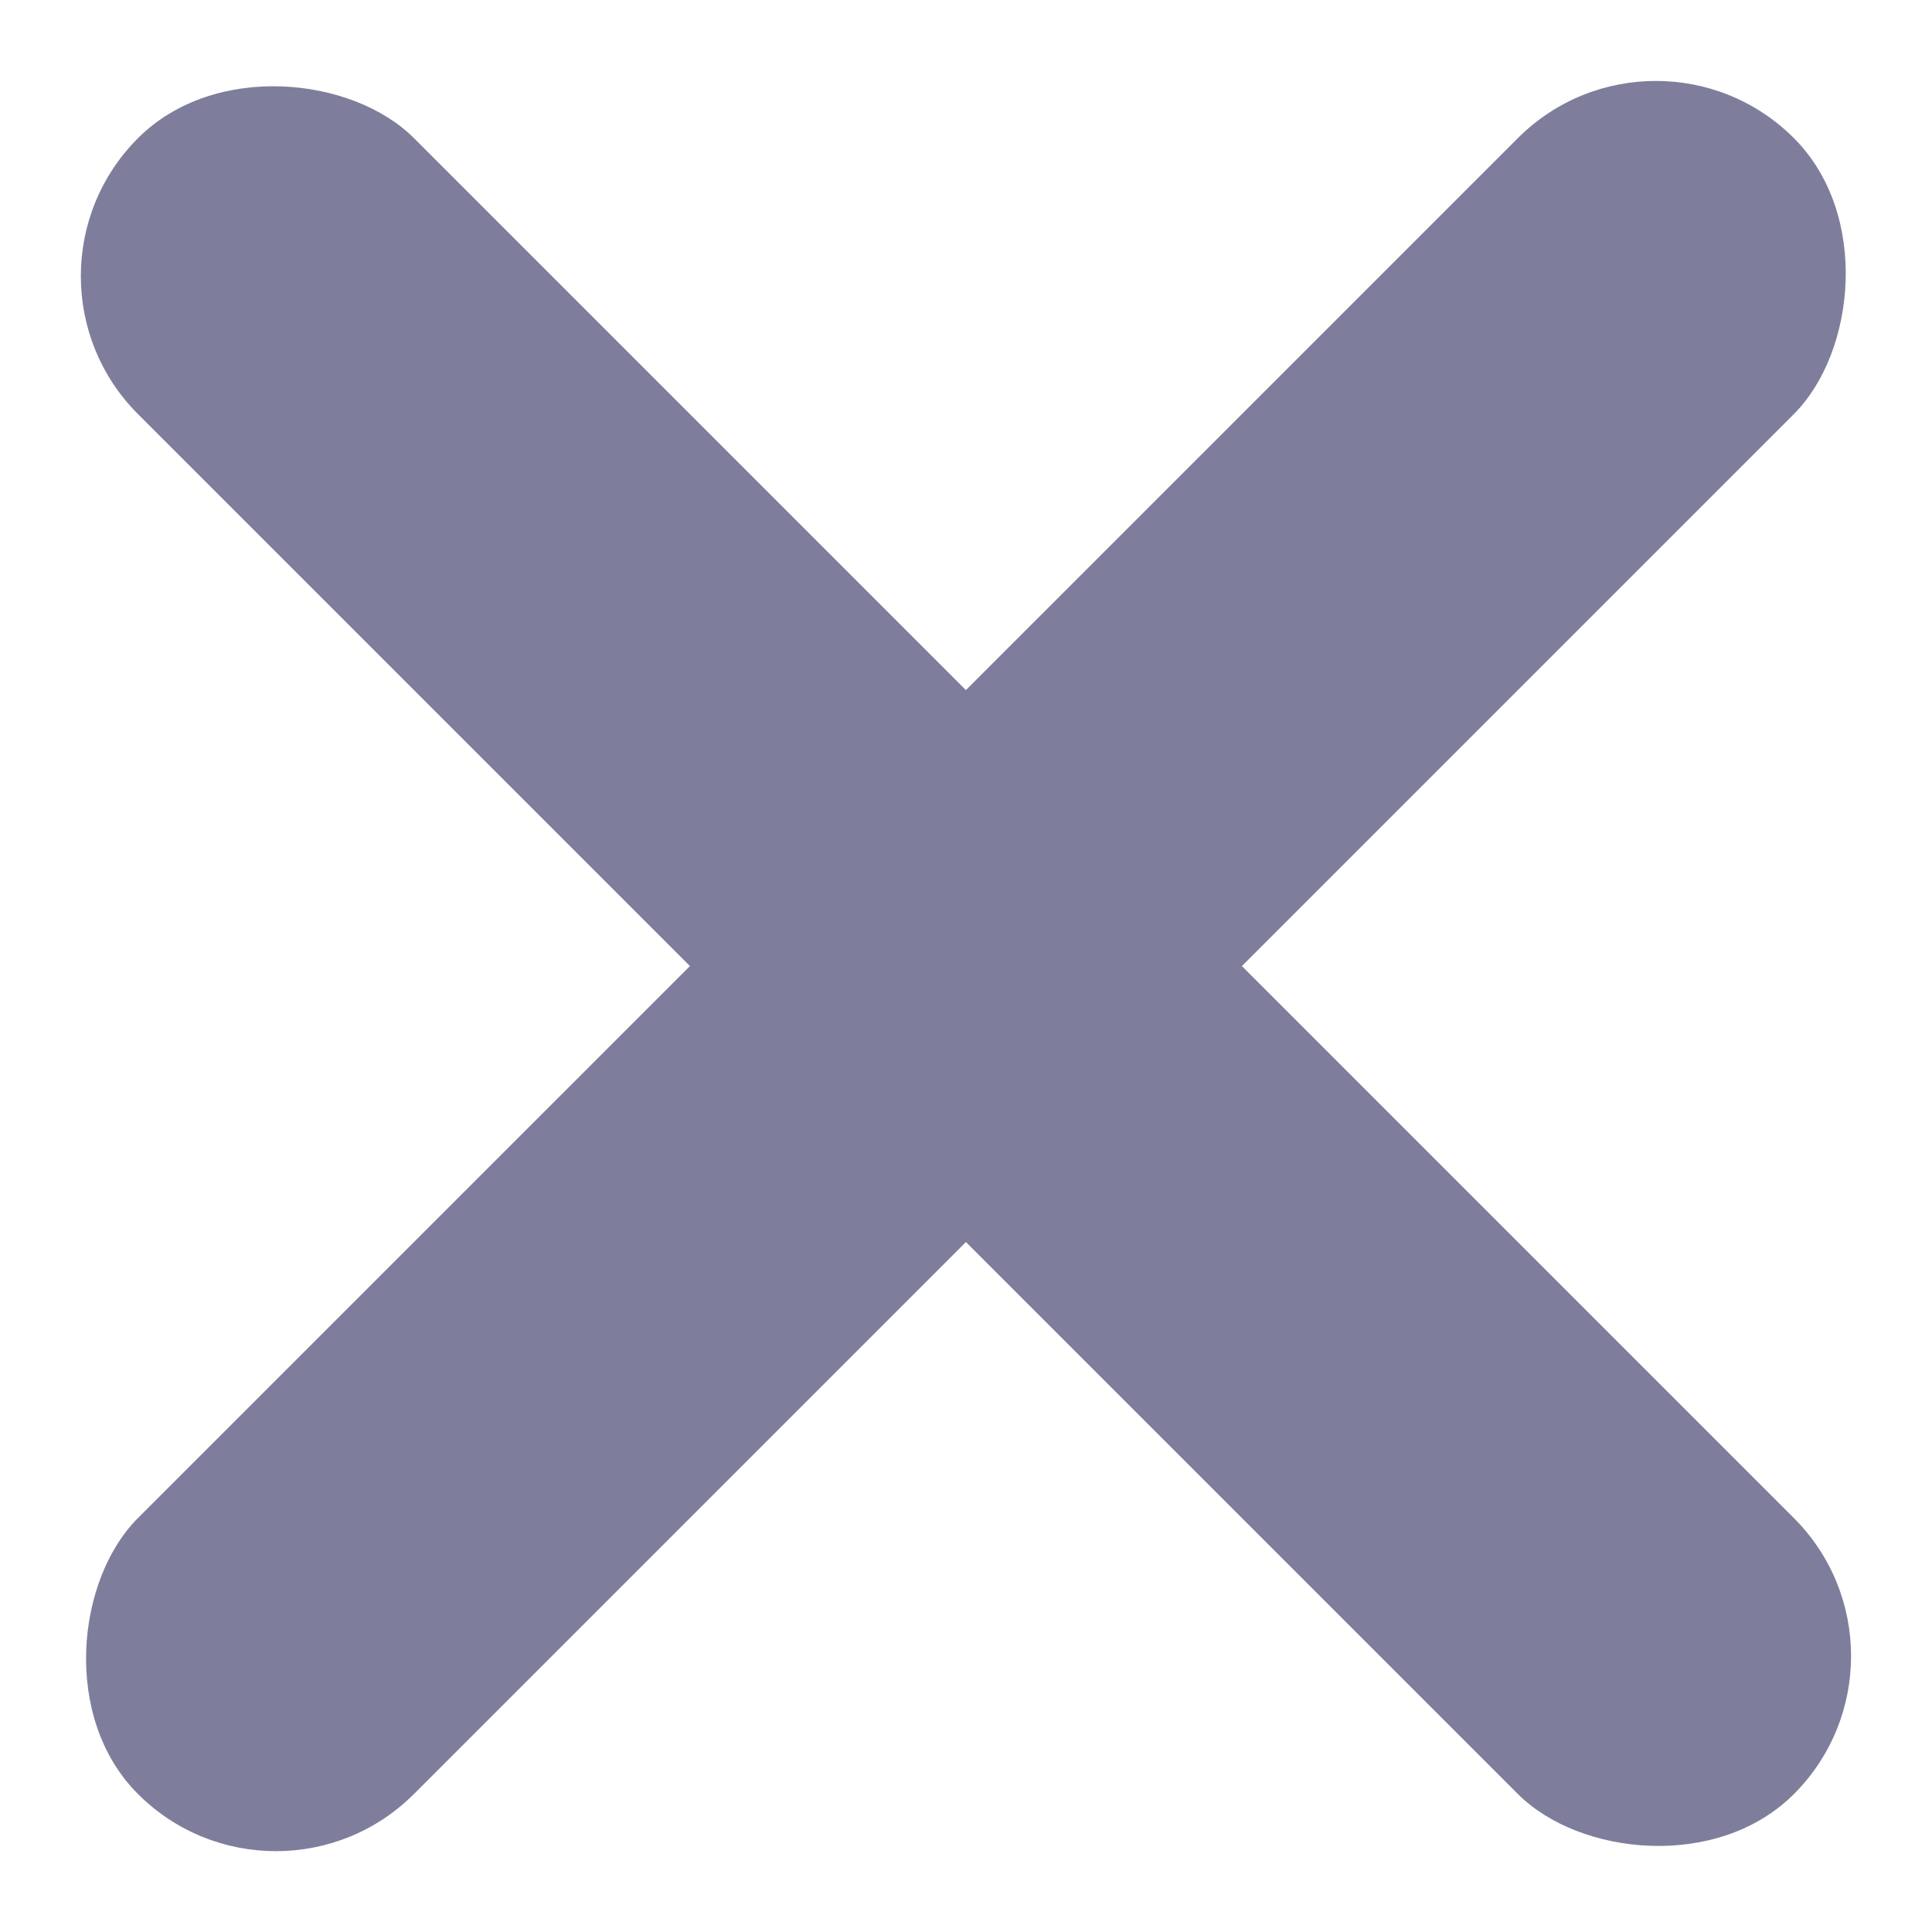 <svg xmlns="http://www.w3.org/2000/svg" width="9.9" height="9.9" viewBox="0 0 9.9 9.9">
  <g id="Group_91842" transform="translate(0 0)">
    <rect id="Rectangle_12025" width="2" height="12" rx="1" transform="translate(0 1.415) rotate(-45)" fill="#7e7e9c"/>
    <rect id="Rectangle_12026" width="2" height="12" rx="1" transform="translate(1.414 9.9) rotate(-135)" fill="#7e7e9c"/>
  </g>
</svg>
